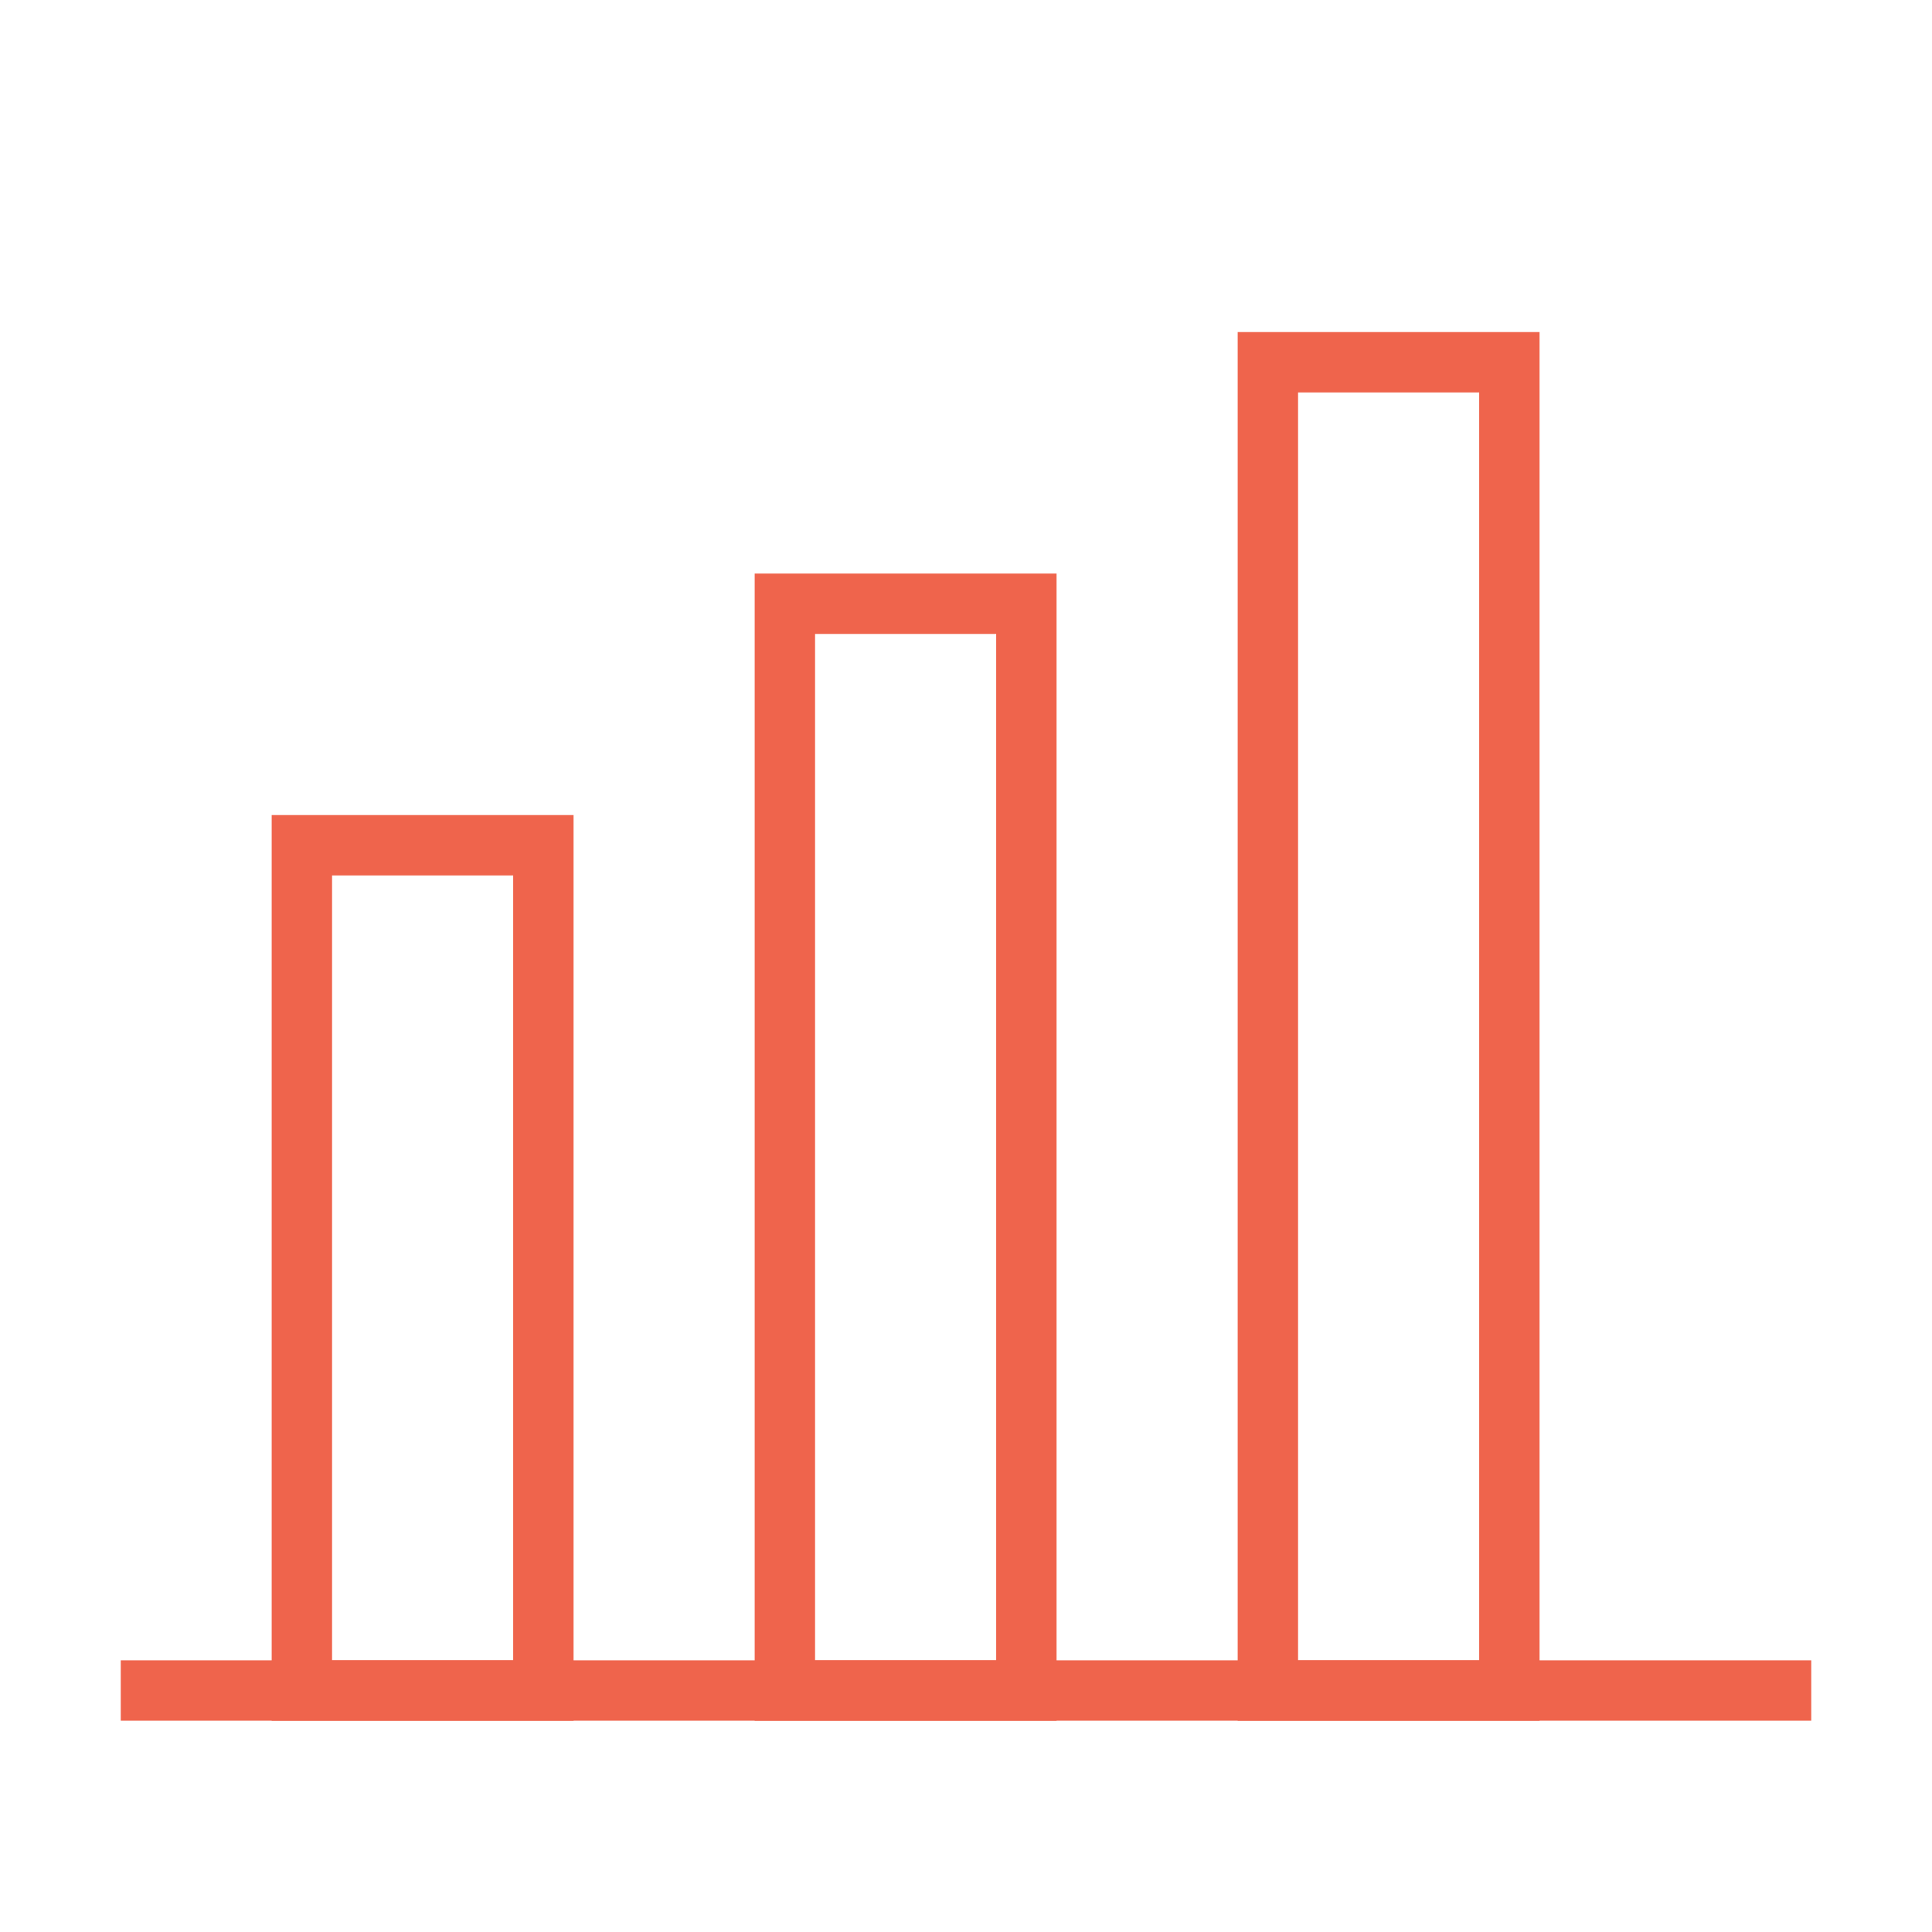 <?xml version="1.0" encoding="UTF-8"?>
<svg id="Layer_1" xmlns="http://www.w3.org/2000/svg" version="1.1" viewBox="0 0 64 64">
  <!-- Generator: Adobe Illustrator 29.6.1, SVG Export Plug-In . SVG Version: 2.1.1 Build 9)  -->
  <defs>
    <style>
      .st0 {
        fill: #ef644c;
      }
    </style>
  </defs>
  <path class="st0" d="M19,57h-10v-30h10v30ZM11,55h6v-26h-6v26Z"/>
  <path class="st0" d="M35,57h-10V19h10v38ZM27,55h6V21h-6v34Z"/>
  <path class="st0" d="M51,57h-10V11h10v46ZM43,55h6V13h-6v42Z"/>
  <rect class="st0" x="4" y="55" width="56" height="2"/>
</svg>